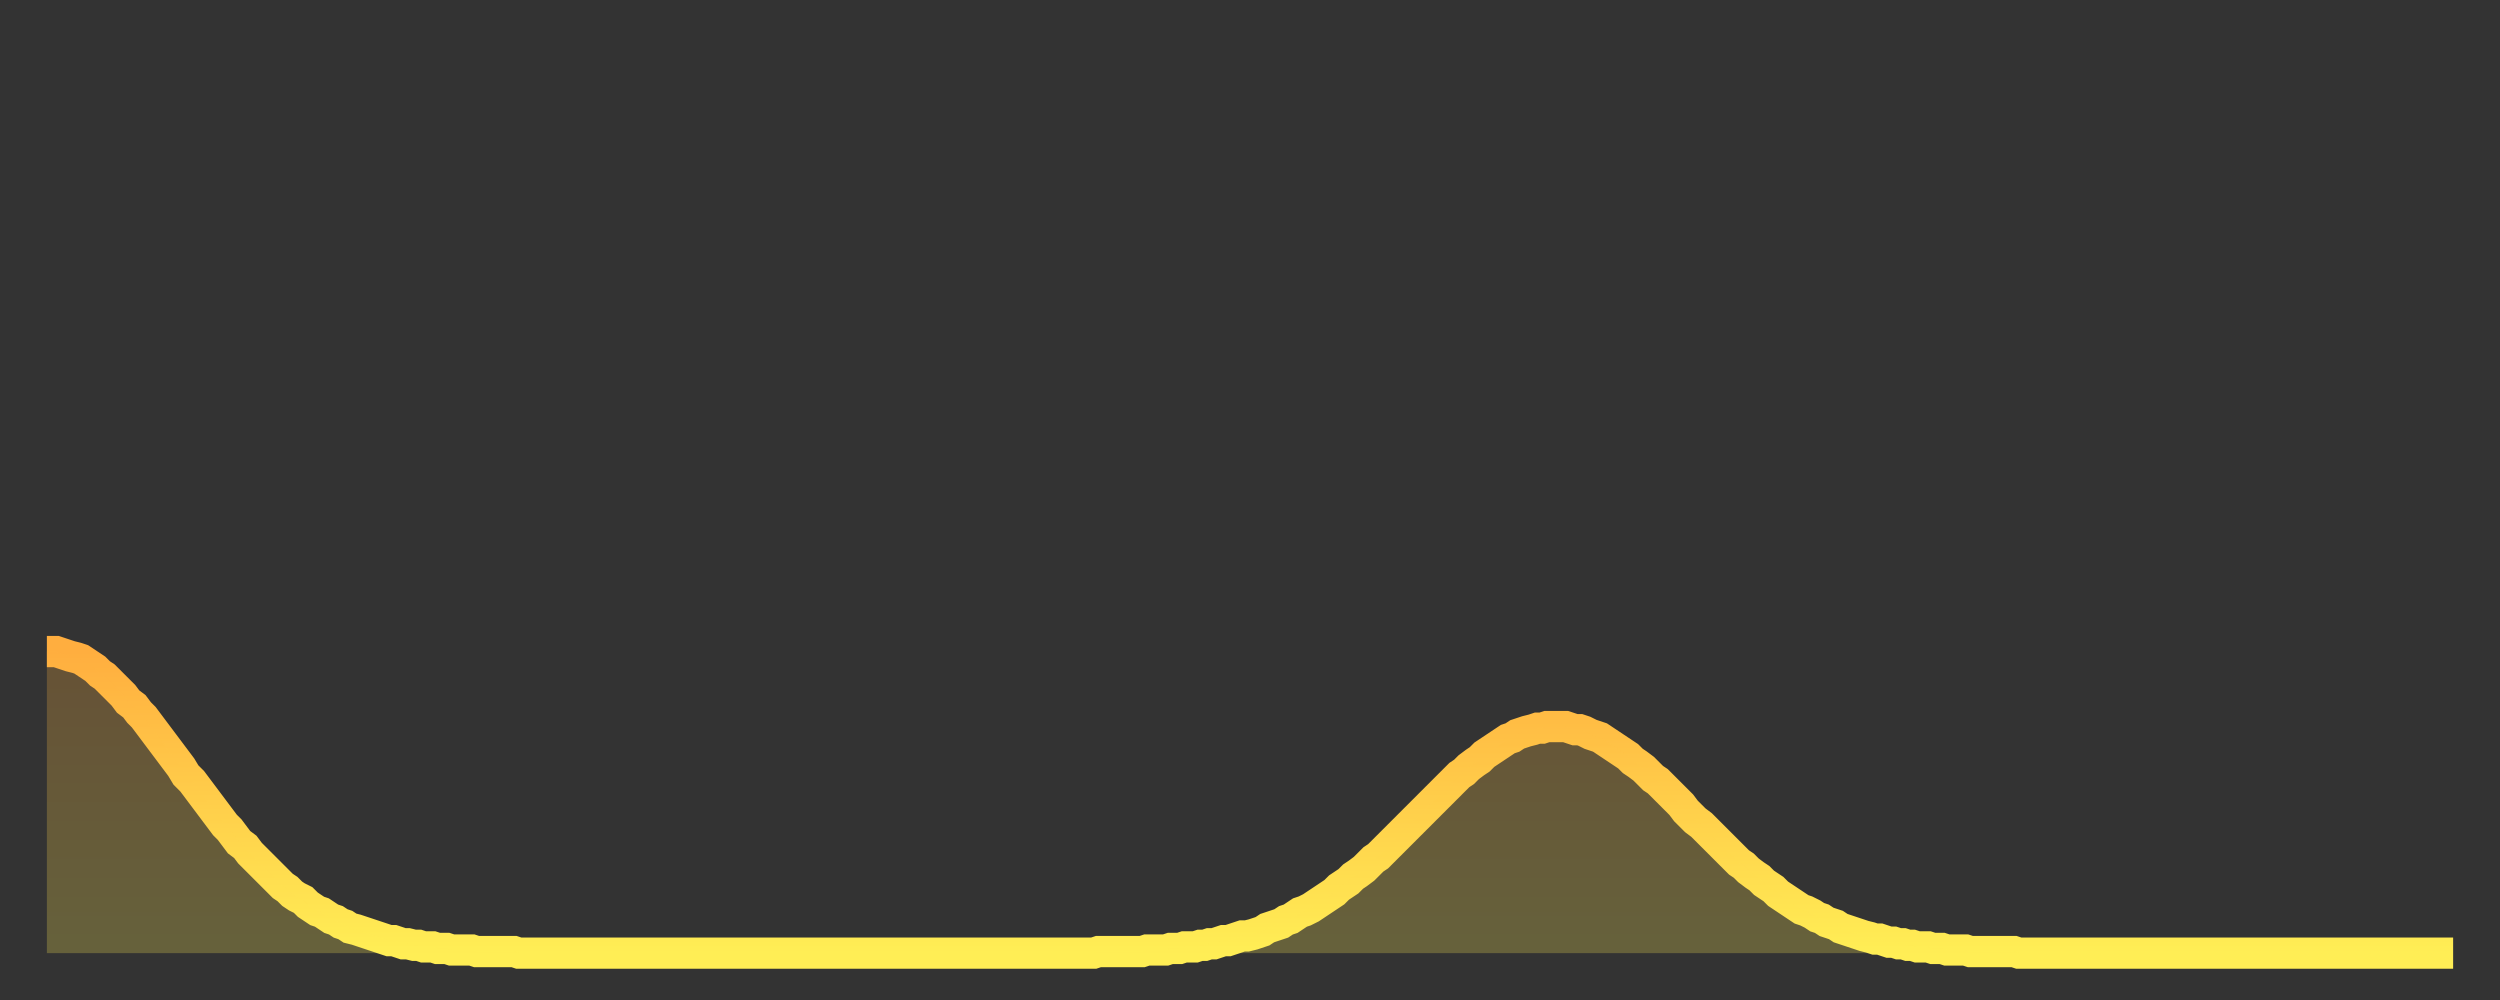 <?xml version="1.0" encoding="utf-8" ?>
<svg baseProfile="full" height="64" version="1.1" width="160" xmlns="http://www.w3.org/2000/svg" xmlns:ev="http://www.w3.org/2001/xml-events" xmlns:xlink="http://www.w3.org/1999/xlink"><rect width="100%" height="100%" fill="#333333" stroke="none"/><defs><linearGradient id="id1308" x1="0" x2="0" y1="0" y2="1"><stop offset="0%" stop-color="#ffae3f" /><stop offset="50%" stop-color="#ffce4a" /><stop offset="100%" stop-color="#ffee55" /></linearGradient></defs><g transform="translate(3,3)"><g><path d="M 0.0 38.7 0.3 38.7 0.6 38.7 0.9 38.8 1.2 38.9 1.5 39.0 1.9 39.1 2.2 39.2 2.5 39.4 2.8 39.6 3.1 39.8 3.4 40.1 3.7 40.3 4.0 40.6 4.3 40.9 4.6 41.2 4.9 41.5 5.2 41.9 5.6 42.2 5.9 42.6 6.2 42.9 6.5 43.3 6.8 43.7 7.1 44.1 7.4 44.5 7.7 44.9 8.0 45.3 8.3 45.7 8.6 46.1 8.9 46.6 9.3 47.0 9.6 47.4 9.9 47.8 10.2 48.2 10.5 48.6 10.8 49.0 11.1 49.4 11.4 49.8 11.7 50.1 12.0 50.5 12.3 50.9 12.7 51.2 13.0 51.6 13.3 51.9 13.6 52.2 13.9 52.5 14.2 52.8 14.5 53.1 14.8 53.4 15.1 53.7 15.4 53.9 15.7 54.2 16.0 54.4 16.4 54.6 16.7 54.9 17.0 55.1 17.3 55.3 17.6 55.4 17.9 55.6 18.2 55.8 18.5 55.9 18.8 56.1 19.1 56.2 19.4 56.4 19.8 56.5 20.1 56.6 20.4 56.7 20.7 56.8 21.0 56.9 21.3 57.0 21.6 57.1 21.9 57.2 22.2 57.2 22.5 57.3 22.8 57.4 23.1 57.4 23.5 57.5 23.8 57.5 24.1 57.6 24.4 57.6 24.7 57.6 25.0 57.7 25.3 57.7 25.6 57.7 25.9 57.8 26.2 57.8 26.5 57.8 26.8 57.8 27.2 57.8 27.5 57.9 27.8 57.9 28.1 57.9 28.4 57.9 28.7 57.9 29.0 57.9 29.3 57.9 29.6 57.9 29.9 57.9 30.2 58.0 30.6 58.0 30.9 58.0 31.2 58.0 31.5 58.0 31.8 58.0 32.1 58.0 32.4 58.0 32.7 58.0 33.0 58.0 33.3 58.0 33.6 58.0 33.9 58.0 34.3 58.0 34.6 58.0 34.9 58.0 35.2 58.0 35.5 58.0 35.8 58.0 36.1 58.0 36.4 58.0 36.7 58.0 37.0 58.0 37.3 58.0 37.7 58.0 38.0 58.0 38.3 58.0 38.6 58.0 38.9 58.0 39.2 58.0 39.5 58.0 39.8 58.0 40.1 58.0 40.4 58.0 40.7 58.0 41.0 58.0 41.4 58.0 41.7 58.0 42.0 58.0 42.3 58.0 42.6 58.0 42.9 58.0 43.2 58.0 43.5 58.0 43.8 58.0 44.1 58.0 44.4 58.0 44.7 58.0 45.1 58.0 45.4 58.0 45.7 58.0 46.0 58.0 46.3 58.0 46.6 58.0 46.9 58.0 47.2 58.0 47.5 58.0 47.8 58.0 48.1 58.0 48.5 58.0 48.8 58.0 49.1 58.0 49.4 58.0 49.7 58.0 50.0 58.0 50.3 58.0 50.6 58.0 50.9 58.0 51.2 58.0 51.5 58.0 51.8 58.0 52.2 58.0 52.5 58.0 52.8 58.0 53.1 58.0 53.4 58.0 53.7 58.0 54.0 58.0 54.3 58.0 54.6 58.0 54.9 58.0 55.2 58.0 55.6 58.0 55.9 58.0 56.2 58.0 56.5 58.0 56.8 58.0 57.1 58.0 57.4 58.0 57.7 58.0 58.0 58.0 58.3 58.0 58.6 58.0 58.9 58.0 59.3 58.0 59.6 58.0 59.9 58.0 60.2 58.0 60.5 58.0 60.8 58.0 61.1 58.0 61.4 58.0 61.7 58.0 62.0 58.0 62.3 58.0 62.6 58.0 63.0 58.0 63.3 58.0 63.6 58.0 63.9 58.0 64.2 58.0 64.5 58.0 64.8 58.0 65.1 58.0 65.4 58.0 65.7 58.0 66.0 58.0 66.4 58.0 66.7 58.0 67.0 58.0 67.3 57.9 67.6 57.9 67.9 57.9 68.2 57.9 68.5 57.9 68.8 57.9 69.1 57.9 69.4 57.9 69.7 57.9 70.1 57.9 70.4 57.8 70.7 57.8 71.0 57.8 71.3 57.8 71.6 57.8 71.9 57.7 72.2 57.7 72.5 57.7 72.8 57.6 73.1 57.6 73.5 57.6 73.8 57.5 74.1 57.5 74.4 57.4 74.7 57.4 75.0 57.3 75.3 57.2 75.6 57.2 75.9 57.1 76.2 57.0 76.5 56.9 76.8 56.9 77.2 56.8 77.5 56.7 77.8 56.6 78.1 56.4 78.4 56.3 78.7 56.2 79.0 56.1 79.3 55.9 79.6 55.8 79.9 55.6 80.2 55.4 80.5 55.3 80.9 55.1 81.2 54.9 81.5 54.7 81.8 54.5 82.1 54.3 82.4 54.1 82.7 53.8 83.0 53.6 83.3 53.4 83.6 53.1 83.9 52.9 84.3 52.6 84.6 52.3 84.9 52.0 85.2 51.8 85.5 51.5 85.8 51.2 86.1 50.9 86.4 50.6 86.7 50.3 87.0 50.0 87.3 49.7 87.6 49.4 88.0 49.0 88.3 48.7 88.6 48.4 88.9 48.1 89.2 47.8 89.5 47.5 89.8 47.2 90.1 46.9 90.4 46.6 90.7 46.4 91.0 46.1 91.4 45.8 91.7 45.6 92.0 45.3 92.3 45.1 92.6 44.9 92.9 44.7 93.2 44.5 93.5 44.3 93.8 44.2 94.1 44.0 94.4 43.9 94.7 43.8 95.1 43.7 95.4 43.6 95.7 43.6 96.0 43.5 96.3 43.5 96.6 43.5 96.9 43.5 97.2 43.5 97.5 43.6 97.8 43.7 98.1 43.7 98.4 43.8 98.8 44.0 99.1 44.1 99.4 44.2 99.7 44.4 100.0 44.6 100.3 44.8 100.6 45.0 100.9 45.2 101.2 45.4 101.5 45.7 101.8 45.9 102.2 46.2 102.5 46.5 102.8 46.8 103.1 47.0 103.4 47.3 103.7 47.6 104.0 47.9 104.3 48.2 104.6 48.5 104.9 48.9 105.2 49.2 105.5 49.5 105.9 49.8 106.2 50.1 106.5 50.4 106.8 50.7 107.1 51.0 107.4 51.3 107.7 51.6 108.0 51.9 108.3 52.2 108.6 52.4 108.9 52.7 109.3 53.0 109.6 53.2 109.9 53.5 110.2 53.7 110.5 53.9 110.8 54.2 111.1 54.4 111.4 54.6 111.7 54.8 112.0 55.0 112.3 55.2 112.6 55.3 113.0 55.5 113.3 55.7 113.6 55.8 113.9 56.0 114.2 56.1 114.5 56.2 114.8 56.4 115.1 56.5 115.4 56.6 115.7 56.7 116.0 56.8 116.3 56.9 116.7 57.0 117.0 57.1 117.3 57.1 117.6 57.2 117.9 57.3 118.2 57.3 118.5 57.4 118.8 57.4 119.1 57.5 119.4 57.5 119.7 57.6 120.1 57.6 120.4 57.6 120.7 57.7 121.0 57.7 121.3 57.7 121.6 57.8 121.9 57.8 122.2 57.8 122.5 57.8 122.8 57.8 123.1 57.9 123.4 57.9 123.8 57.9 124.1 57.9 124.4 57.9 124.7 57.9 125.0 57.9 125.3 57.9 125.6 57.9 125.9 57.9 126.2 58.0 126.5 58.0 126.8 58.0 127.2 58.0 127.5 58.0 127.8 58.0 128.1 58.0 128.4 58.0 128.7 58.0 129.0 58.0 129.3 58.0 129.6 58.0 129.9 58.0 130.2 58.0 130.5 58.0 130.9 58.0 131.2 58.0 131.5 58.0 131.8 58.0 132.1 58.0 132.4 58.0 132.7 58.0 133.0 58.0 133.3 58.0 133.6 58.0 133.9 58.0 134.2 58.0 134.6 58.0 134.9 58.0 135.2 58.0 135.5 58.0 135.8 58.0 136.1 58.0 136.4 58.0 136.7 58.0 137.0 58.0 137.3 58.0 137.6 58.0 138.0 58.0 138.3 58.0 138.6 58.0 138.9 58.0 139.2 58.0 139.5 58.0 139.8 58.0 140.1 58.0 140.4 58.0 140.7 58.0 141.0 58.0 141.3 58.0 141.7 58.0 142.0 58.0 142.3 58.0 142.6 58.0 142.9 58.0 143.2 58.0 143.5 58.0 143.8 58.0 144.1 58.0 144.4 58.0 144.7 58.0 145.1 58.0 145.4 58.0 145.7 58.0 146.0 58.0 146.3 58.0 146.6 58.0 146.9 58.0 147.2 58.0 147.5 58.0 147.8 58.0 148.1 58.0 148.4 58.0 148.8 58.0 149.1 58.0 149.4 58.0 149.7 58.0 150.0 58.0 150.3 58.0 150.6 58.0 150.9 58.0 151.2 58.0 151.5 58.0 151.8 58.0 152.1 58.0 152.5 58.0 152.8 58.0 153.1 58.0 153.4 58.0 153.7 58.0 154.0 58.0" fill="none" id="graph-curve" opacity="1" stroke="url(#id1308)" stroke-width="2" /><path d="M 0 58 L 0.0 38.7 0.3 38.7 0.6 38.7 0.9 38.8 1.2 38.9 1.5 39.0 1.9 39.1 2.2 39.2 2.5 39.4 2.8 39.6 3.1 39.8 3.4 40.1 3.7 40.3 4.0 40.6 4.3 40.9 4.6 41.2 4.9 41.5 5.2 41.9 5.6 42.2 5.9 42.6 6.2 42.9 6.5 43.3 6.8 43.7 7.1 44.1 7.4 44.5 7.7 44.9 8.0 45.3 8.3 45.7 8.6 46.1 8.9 46.6 9.3 47.0 9.6 47.4 9.9 47.8 10.2 48.2 10.5 48.6 10.8 49.0 11.1 49.4 11.4 49.8 11.7 50.1 12.0 50.5 12.3 50.9 12.7 51.2 13.0 51.6 13.3 51.9 13.6 52.2 13.9 52.5 14.2 52.8 14.5 53.1 14.8 53.4 15.1 53.7 15.4 53.9 15.7 54.2 16.0 54.4 16.4 54.6 16.7 54.9 17.0 55.1 17.3 55.3 17.6 55.4 17.9 55.6 18.2 55.8 18.5 55.9 18.8 56.1 19.1 56.2 19.4 56.4 19.8 56.5 20.1 56.6 20.4 56.7 20.7 56.8 21.0 56.9 21.3 57.0 21.6 57.1 21.9 57.2 22.2 57.2 22.5 57.3 22.8 57.4 23.1 57.4 23.5 57.5 23.8 57.5 24.1 57.6 24.4 57.6 24.7 57.6 25.0 57.7 25.3 57.7 25.6 57.7 25.9 57.8 26.2 57.8 26.5 57.8 26.8 57.8 27.2 57.8 27.5 57.9 27.8 57.9 28.1 57.9 28.4 57.9 28.7 57.9 29.0 57.9 29.3 57.9 29.6 57.9 29.9 57.9 30.2 58.0 30.6 58.0 30.9 58.0 31.2 58.0 31.5 58.0 31.8 58.0 32.1 58.0 32.4 58.0 32.7 58.0 33.0 58.0 33.3 58.0 33.6 58.0 33.9 58.0 34.3 58.0 34.6 58.0 34.9 58.0 35.2 58.0 35.5 58.0 35.8 58.0 36.1 58.0 36.4 58.0 36.7 58.0 37.0 58.0 37.3 58.0 37.7 58.0 38.0 58.0 38.3 58.0 38.6 58.0 38.9 58.0 39.2 58.0 39.5 58.0 39.8 58.0 40.1 58.0 40.4 58.0 40.7 58.0 41.0 58.0 41.4 58.0 41.7 58.0 42.0 58.0 42.3 58.0 42.6 58.0 42.9 58.0 43.2 58.0 43.5 58.0 43.8 58.0 44.1 58.0 44.4 58.0 44.7 58.0 45.1 58.0 45.4 58.0 45.7 58.0 46.0 58.0 46.3 58.0 46.6 58.0 46.9 58.0 47.2 58.0 47.5 58.0 47.8 58.0 48.1 58.0 48.5 58.0 48.8 58.0 49.1 58.0 49.4 58.0 49.7 58.0 50.0 58.0 50.3 58.0 50.6 58.0 50.9 58.0 51.2 58.0 51.5 58.0 51.8 58.0 52.2 58.0 52.5 58.0 52.8 58.0 53.1 58.0 53.4 58.0 53.7 58.0 54.0 58.0 54.3 58.0 54.6 58.0 54.9 58.0 55.2 58.0 55.6 58.0 55.9 58.0 56.2 58.0 56.5 58.0 56.8 58.0 57.1 58.0 57.4 58.0 57.7 58.0 58.0 58.0 58.3 58.0 58.6 58.0 58.9 58.0 59.3 58.0 59.6 58.0 59.9 58.0 60.2 58.0 60.5 58.0 60.8 58.0 61.1 58.0 61.4 58.0 61.7 58.0 62.0 58.0 62.3 58.0 62.6 58.0 63.0 58.0 63.3 58.0 63.6 58.0 63.9 58.0 64.2 58.0 64.5 58.0 64.8 58.0 65.1 58.0 65.4 58.0 65.7 58.0 66.0 58.0 66.4 58.0 66.7 58.0 67.0 58.0 67.3 57.9 67.6 57.9 67.9 57.9 68.2 57.9 68.5 57.9 68.8 57.9 69.1 57.9 69.4 57.9 69.7 57.9 70.1 57.9 70.4 57.8 70.7 57.8 71.0 57.8 71.3 57.8 71.6 57.8 71.9 57.7 72.2 57.7 72.5 57.7 72.8 57.6 73.1 57.6 73.5 57.6 73.8 57.5 74.1 57.5 74.4 57.4 74.7 57.4 75.0 57.3 75.3 57.2 75.6 57.2 75.9 57.1 76.2 57.0 76.5 56.9 76.8 56.9 77.2 56.8 77.5 56.7 77.8 56.6 78.1 56.4 78.4 56.3 78.7 56.2 79.0 56.1 79.3 55.9 79.6 55.8 79.9 55.6 80.2 55.4 80.5 55.3 80.9 55.1 81.2 54.9 81.5 54.7 81.8 54.5 82.1 54.3 82.4 54.1 82.7 53.8 83.0 53.6 83.3 53.4 83.6 53.1 83.9 52.9 84.3 52.6 84.6 52.3 84.9 52.0 85.2 51.8 85.5 51.5 85.8 51.2 86.1 50.9 86.4 50.6 86.7 50.3 87.0 50.0 87.3 49.7 87.6 49.4 88.0 49.0 88.3 48.7 88.6 48.4 88.9 48.1 89.2 47.8 89.5 47.5 89.8 47.2 90.1 46.9 90.4 46.6 90.7 46.4 91.0 46.1 91.4 45.8 91.7 45.6 92.0 45.3 92.3 45.1 92.6 44.9 92.9 44.7 93.2 44.5 93.5 44.3 93.8 44.2 94.1 44.0 94.4 43.9 94.7 43.8 95.1 43.7 95.4 43.6 95.7 43.6 96.0 43.5 96.3 43.5 96.6 43.5 96.9 43.5 97.2 43.5 97.5 43.6 97.8 43.7 98.1 43.7 98.4 43.8 98.8 44.0 99.1 44.1 99.4 44.2 99.7 44.4 100.0 44.6 100.3 44.8 100.6 45.0 100.9 45.2 101.2 45.4 101.5 45.7 101.8 45.9 102.2 46.2 102.5 46.5 102.8 46.8 103.1 47.0 103.4 47.3 103.7 47.6 104.0 47.9 104.3 48.2 104.6 48.5 104.9 48.9 105.2 49.2 105.5 49.5 105.9 49.8 106.2 50.1 106.5 50.4 106.8 50.7 107.1 51.0 107.4 51.3 107.7 51.6 108.0 51.9 108.3 52.2 108.6 52.4 108.9 52.7 109.3 53.0 109.6 53.2 109.9 53.5 110.2 53.7 110.5 53.9 110.8 54.2 111.1 54.4 111.4 54.6 111.7 54.8 112.0 55.0 112.3 55.2 112.6 55.3 113.0 55.5 113.3 55.7 113.6 55.8 113.9 56.0 114.2 56.1 114.5 56.2 114.8 56.4 115.1 56.5 115.4 56.6 115.7 56.7 116.0 56.8 116.3 56.9 116.7 57.0 117.0 57.1 117.3 57.1 117.6 57.2 117.9 57.3 118.2 57.3 118.5 57.4 118.8 57.4 119.1 57.5 119.4 57.5 119.7 57.6 120.1 57.6 120.4 57.6 120.7 57.7 121.0 57.7 121.3 57.7 121.6 57.8 121.9 57.8 122.2 57.8 122.5 57.8 122.8 57.8 123.1 57.9 123.4 57.9 123.8 57.9 124.1 57.9 124.4 57.9 124.7 57.9 125.0 57.9 125.3 57.9 125.6 57.9 125.9 57.9 126.2 58.0 126.5 58.0 126.8 58.0 127.2 58.0 127.5 58.0 127.8 58.0 128.1 58.0 128.4 58.0 128.7 58.0 129.0 58.0 129.3 58.0 129.6 58.0 129.9 58.0 130.2 58.0 130.5 58.0 130.9 58.0 131.2 58.0 131.5 58.0 131.8 58.0 132.1 58.0 132.4 58.0 132.7 58.0 133.0 58.0 133.3 58.0 133.6 58.0 133.9 58.0 134.2 58.0 134.6 58.0 134.9 58.0 135.2 58.0 135.5 58.0 135.8 58.0 136.1 58.0 136.4 58.0 136.7 58.0 137.0 58.0 137.3 58.0 137.6 58.0 138.0 58.0 138.3 58.0 138.6 58.0 138.9 58.0 139.2 58.0 139.5 58.0 139.8 58.0 140.1 58.0 140.4 58.0 140.7 58.0 141.0 58.0 141.3 58.0 141.7 58.0 142.0 58.0 142.3 58.0 142.6 58.0 142.9 58.0 143.2 58.0 143.5 58.0 143.8 58.0 144.1 58.0 144.4 58.0 144.7 58.0 145.1 58.0 145.4 58.0 145.7 58.0 146.0 58.0 146.3 58.0 146.6 58.0 146.9 58.0 147.2 58.0 147.5 58.0 147.8 58.0 148.1 58.0 148.4 58.0 148.8 58.0 149.1 58.0 149.4 58.0 149.7 58.0 150.0 58.0 150.3 58.0 150.6 58.0 150.9 58.0 151.2 58.0 151.5 58.0 151.8 58.0 152.1 58.0 152.5 58.0 152.8 58.0 153.1 58.0 153.4 58.0 153.7 58.0 154.0 58.0 154 58" fill="url(#id1308)" fill-opacity=".25" id="graph-shadow" /></g></g></svg>
